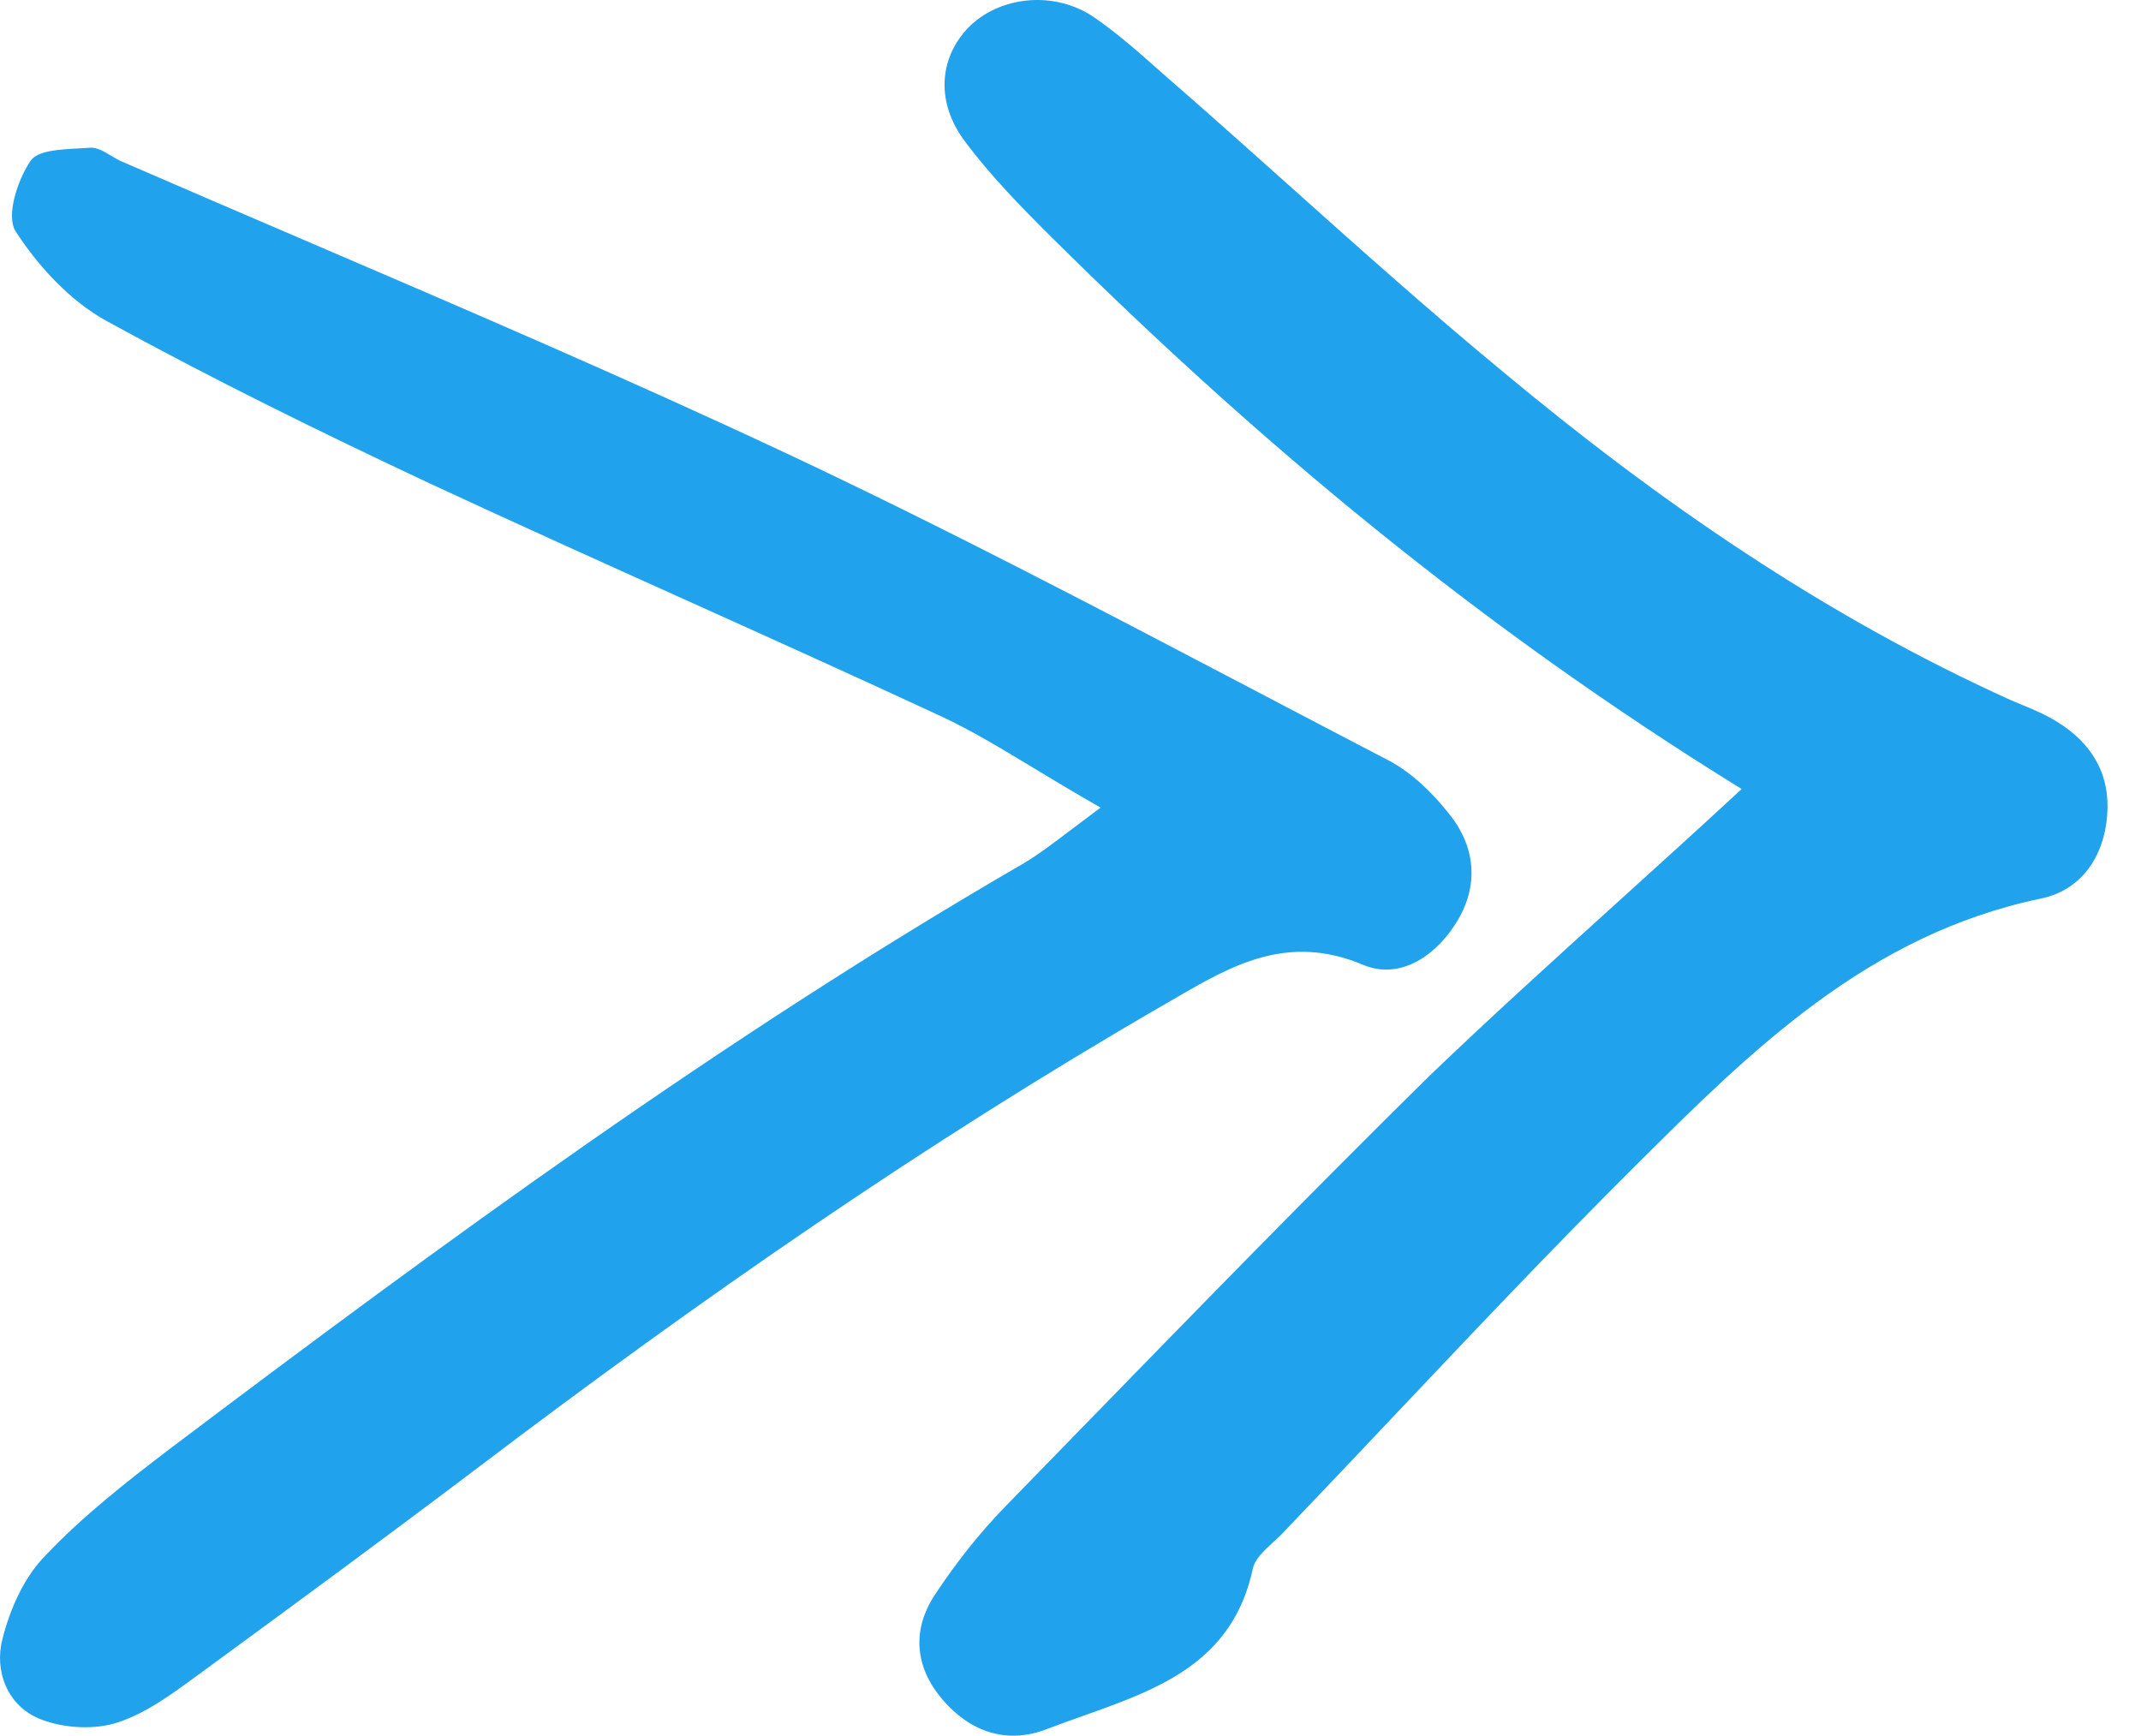 <?xml version="1.0" encoding="UTF-8"?> <svg xmlns="http://www.w3.org/2000/svg" width="37" height="30" viewBox="0 0 37 30" fill="none"><path d="M18.185 4.112C21.739 7.635 25.566 10.837 30.099 13.635C29.355 14.323 28.635 14.975 27.933 15.61C26.816 16.622 25.746 17.591 24.703 18.592C22.679 20.585 20.694 22.624 18.707 24.664C18.265 25.119 17.822 25.573 17.38 26.027C16.919 26.5 16.516 27.015 16.157 27.558C15.754 28.171 15.811 28.811 16.286 29.368C16.761 29.925 17.394 30.148 18.084 29.883C18.296 29.801 18.512 29.725 18.728 29.648C20.014 29.191 21.308 28.732 21.653 27.099C21.692 26.936 21.849 26.792 22.003 26.65C22.073 26.587 22.142 26.523 22.2 26.458C22.834 25.796 23.465 25.13 24.095 24.463C25.466 23.013 26.838 21.563 28.257 20.151C30.257 18.16 32.271 16.155 35.264 15.529C35.955 15.39 36.358 14.819 36.415 14.095C36.473 13.385 36.156 12.842 35.538 12.466C35.348 12.348 35.142 12.262 34.939 12.178C34.879 12.154 34.819 12.129 34.761 12.104C31.523 10.642 28.645 8.651 25.955 6.409C24.698 5.37 23.48 4.281 22.262 3.191C21.653 2.647 21.044 2.103 20.43 1.564C20.296 1.45 20.164 1.333 20.032 1.216C19.669 0.894 19.306 0.573 18.905 0.297C18.228 -0.162 17.322 -0.065 16.79 0.423C16.243 0.938 16.142 1.731 16.674 2.441C17.12 3.04 17.653 3.583 18.185 4.112Z" fill="#21A2ED"></path><path d="M17.866 13.274C18.212 13.483 18.589 13.711 19.02 13.956C18.835 14.094 18.678 14.212 18.542 14.315C18.171 14.596 17.949 14.764 17.696 14.916C12.502 17.924 7.696 21.446 2.934 25.038C2.185 25.609 1.437 26.194 0.79 26.876C0.416 27.252 0.171 27.809 0.042 28.324C-0.102 28.881 0.128 29.494 0.718 29.716C1.121 29.87 1.653 29.897 2.056 29.758C2.532 29.596 2.95 29.29 3.362 28.988C3.411 28.953 3.46 28.917 3.509 28.881C5.106 27.712 6.718 26.528 8.3 25.331C12.085 22.463 15.969 19.762 20.084 17.381C20.153 17.341 20.222 17.301 20.29 17.262C21.281 16.685 22.247 16.124 23.552 16.671C24.2 16.949 24.847 16.504 25.207 15.877C25.566 15.251 25.48 14.596 25.034 14.053C24.746 13.691 24.387 13.343 23.984 13.134C23.216 12.735 22.45 12.333 21.684 11.931C19.003 10.525 16.323 9.118 13.581 7.83C10.842 6.545 8.066 5.354 5.29 4.163C4.216 3.702 3.142 3.242 2.07 2.776C2.02 2.751 1.969 2.72 1.918 2.69C1.796 2.616 1.674 2.543 1.552 2.553C1.491 2.558 1.424 2.561 1.356 2.565C1.026 2.582 0.65 2.603 0.531 2.776C0.301 3.11 0.099 3.736 0.272 4.001C0.66 4.599 1.207 5.198 1.84 5.546C3.667 6.549 5.538 7.468 7.437 8.359C8.905 9.041 10.38 9.706 11.854 10.37C13.329 11.035 14.804 11.7 16.272 12.382C16.794 12.626 17.287 12.925 17.866 13.274Z" fill="#21A2ED"></path></svg> 